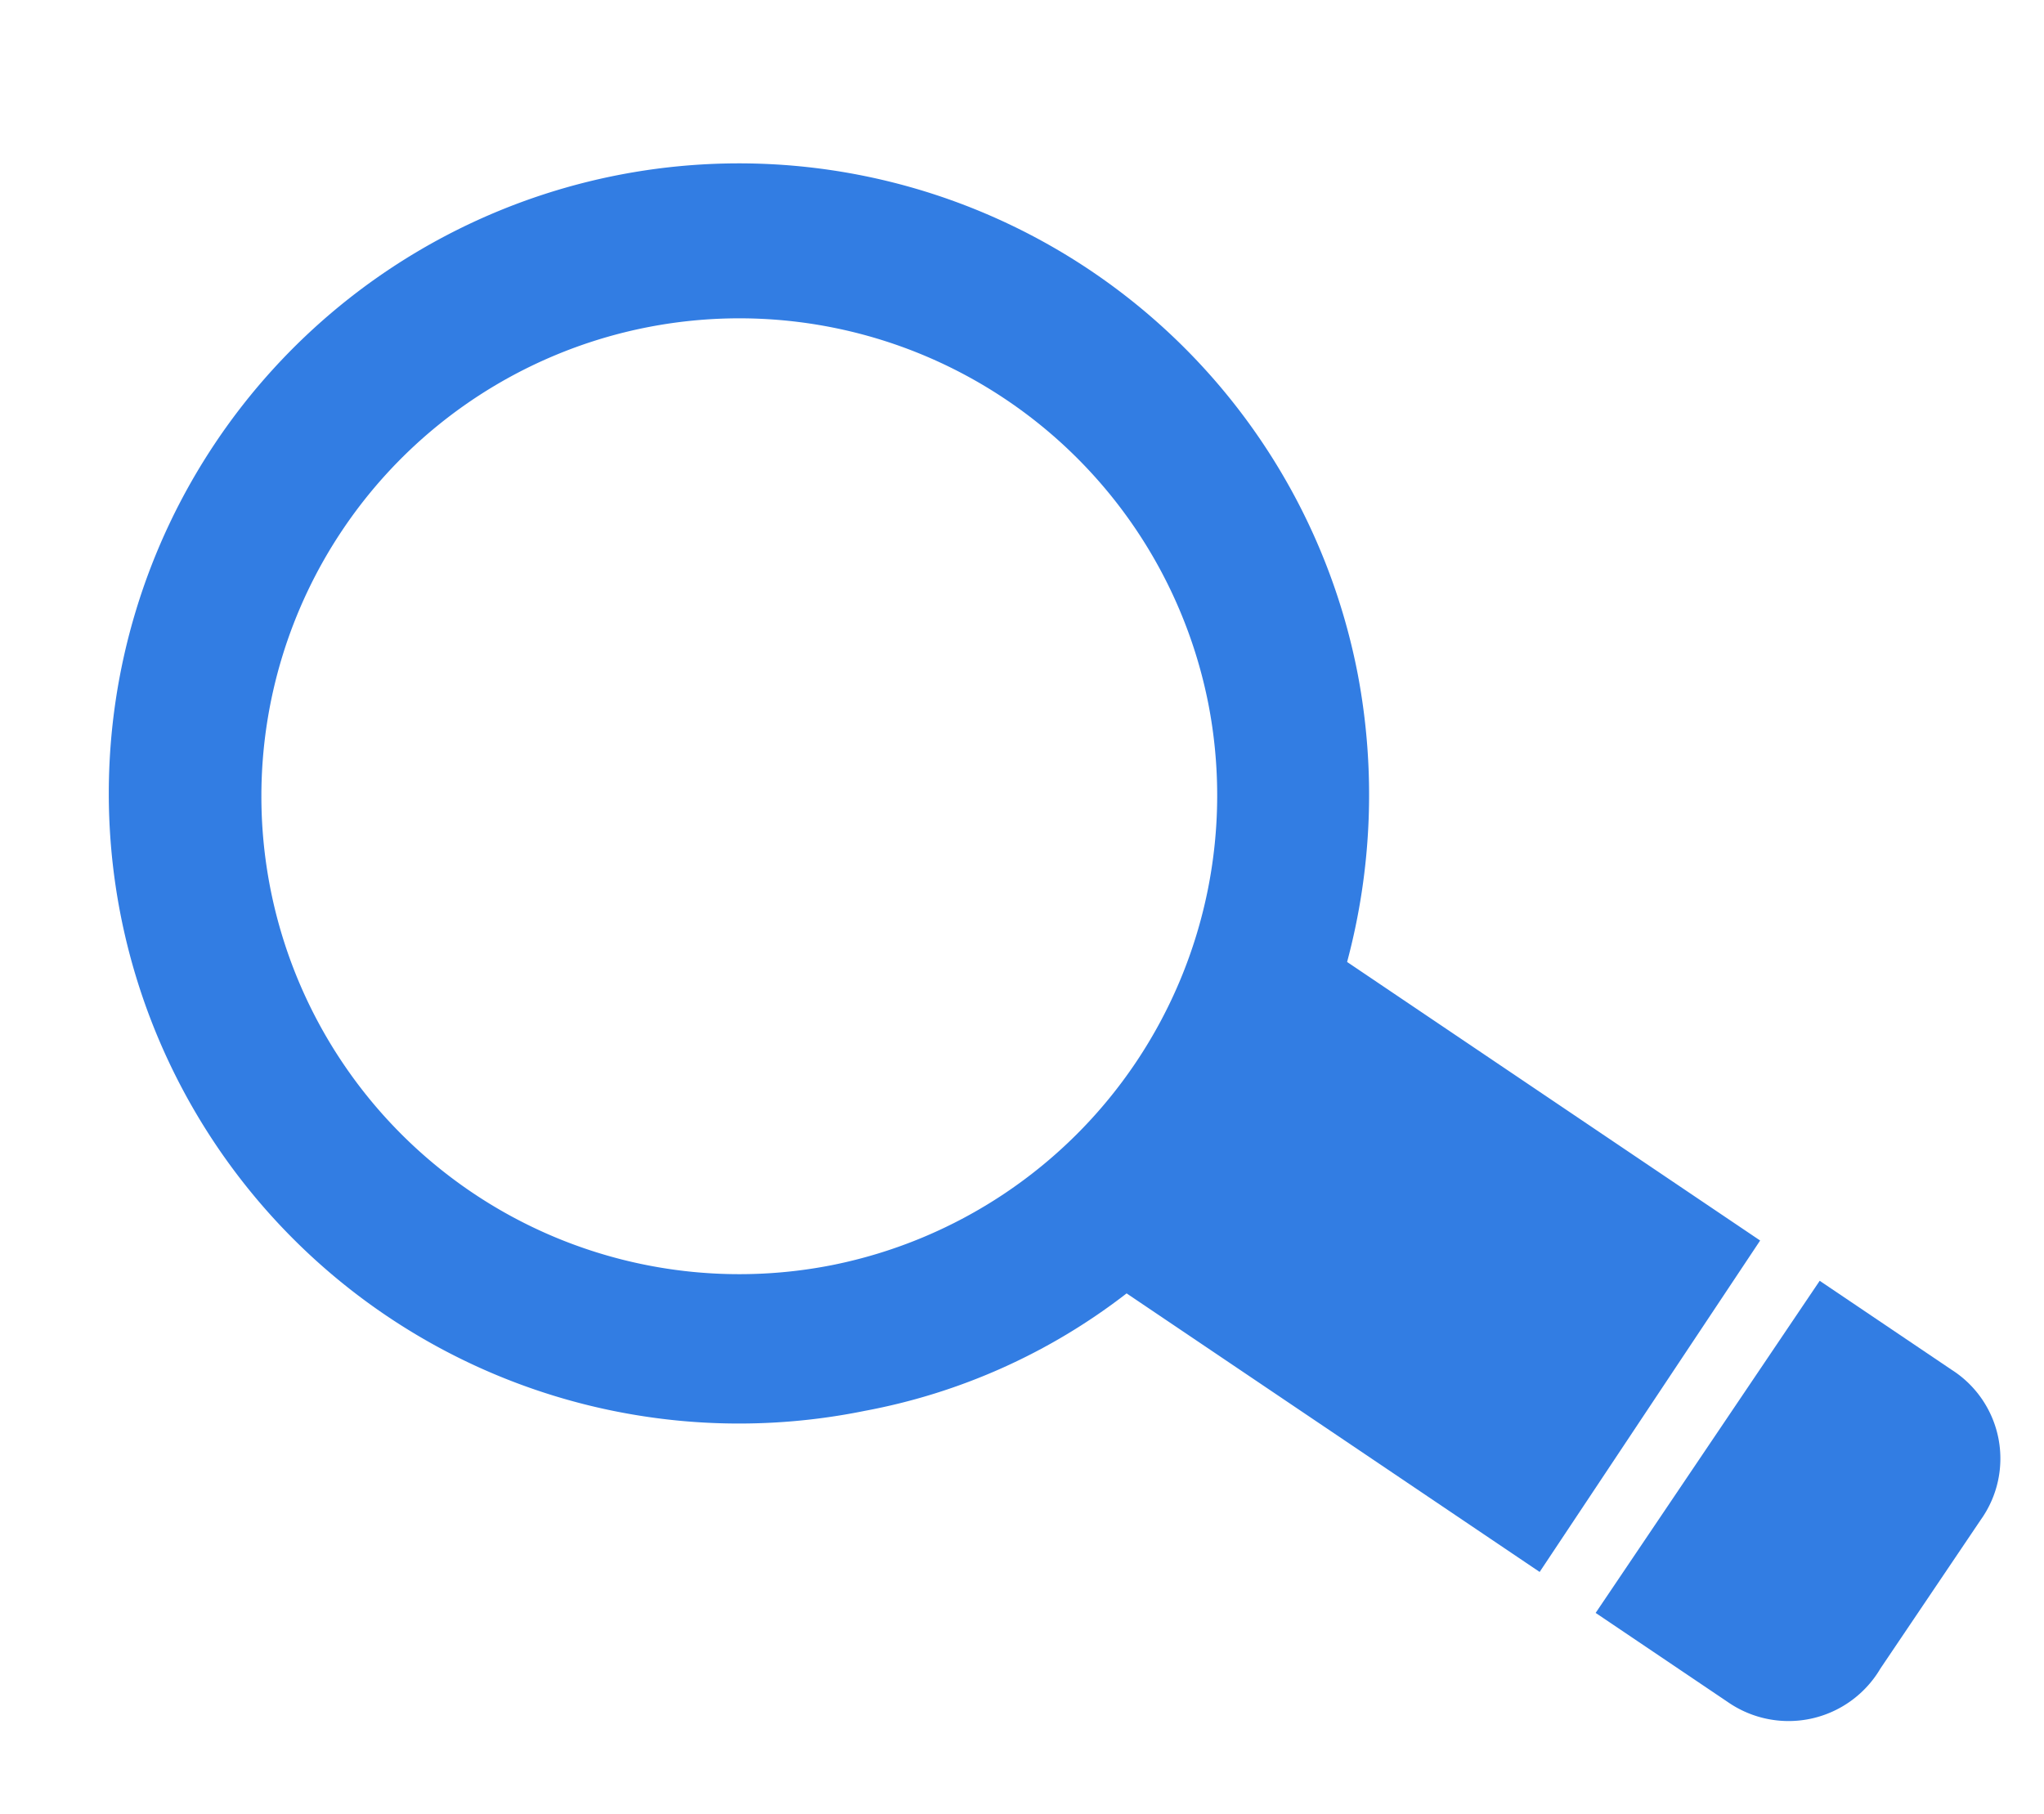 <svg xmlns="http://www.w3.org/2000/svg" width="15.822" height="14.042" viewBox="0 0 15.822 14.042"><g transform="translate(13.248 -0.29) rotate(79)"><path d="M11.977,2.165,9.25,4.892a4.718,4.718,0,0,1,.506,2.165A4.878,4.878,0,1,1,4.892,2.221a5.006,5.006,0,0,1,2.165.506L9.784,0ZM4.892,3.4A3.7,3.7,0,1,0,8.6,7.085,3.708,3.708,0,0,0,4.892,3.4Z" transform="translate(0 1.518)" fill="#327de3"/><path d="M3.065,2.446l-.872.872L0,1.125.872.253a.815.815,0,0,1,1.181,0l.984.984A.825.825,0,0,1,3.065,2.446Z" transform="translate(10.178)" fill="#327de3"/></g></svg>